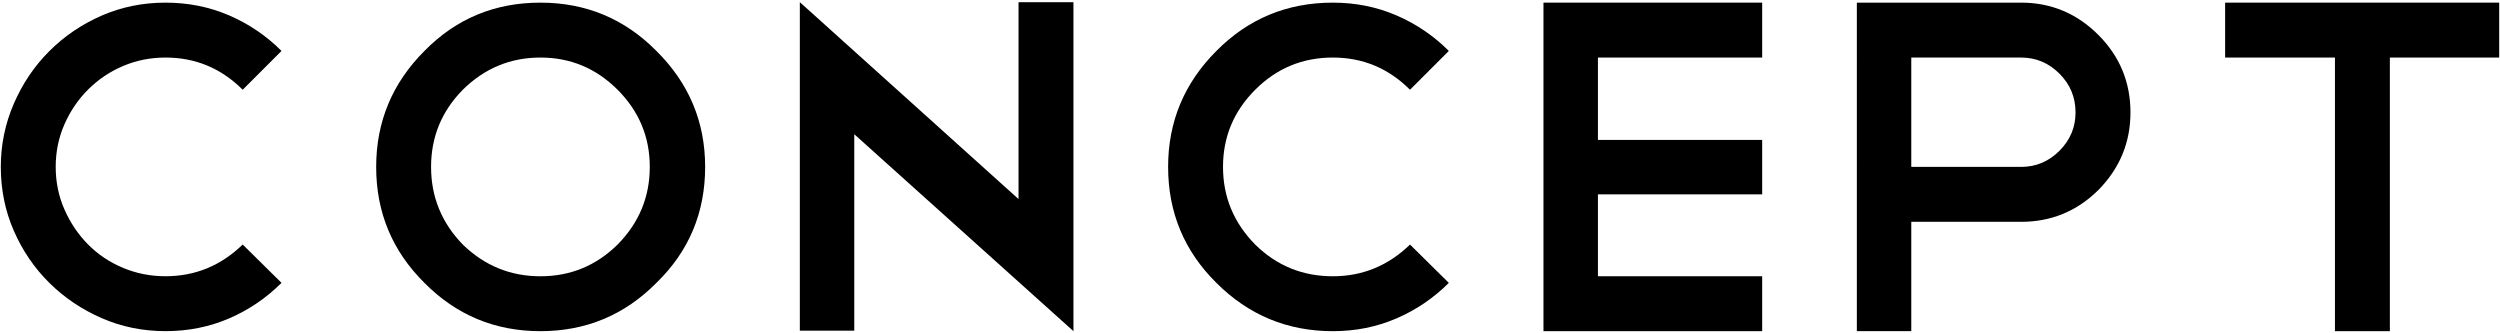 <?xml version="1.0" encoding="utf-8"?>
<!-- Generator: Adobe Illustrator 17.0.0, SVG Export Plug-In . SVG Version: 6.00 Build 0)  -->
<!DOCTYPE svg PUBLIC "-//W3C//DTD SVG 1.1//EN" "http://www.w3.org/Graphics/SVG/1.1/DTD/svg11.dtd">
<svg version="1.1" id="レイヤー_1" xmlns="http://www.w3.org/2000/svg" xmlns:xlink="http://www.w3.org/1999/xlink" x="0px"
	 y="0px" width="195px" height="26px" viewBox="0 0 195 26" enable-background="new 0 0 195 26" xml:space="preserve">
<g>
	<g>
		<path d="M12.911,0.206c1.772,0,3.428,0.333,4.966,0.997c1.538,0.665,2.898,1.588,4.08,2.77L18.929,7
			c-1.674-1.674-3.68-2.511-6.019-2.511c-1.182,0-2.289,0.222-3.323,0.665C8.554,5.597,7.649,6.206,6.874,6.981
			S5.483,8.662,5.028,9.695c-0.456,1.034-0.683,2.142-0.683,3.323s0.227,2.289,0.683,3.323c0.455,1.034,1.064,1.938,1.828,2.714
			c0.763,0.775,1.667,1.385,2.714,1.828c1.046,0.442,2.16,0.664,3.341,0.664c2.313,0,4.32-0.824,6.019-2.474l3.028,2.99
			c-1.182,1.182-2.542,2.105-4.08,2.77c-1.539,0.665-3.194,0.997-4.966,0.997s-3.434-0.338-4.984-1.016
			c-1.551-0.677-2.911-1.593-4.08-2.751c-1.169-1.156-2.093-2.511-2.77-4.062c-0.677-1.551-1.015-3.212-1.015-4.984
			c0-1.723,0.338-3.365,1.015-4.929c0.677-1.563,1.6-2.93,2.77-4.099c1.169-1.169,2.529-2.092,4.08-2.77
			C9.477,0.544,11.138,0.206,12.911,0.206z"/>
		<path d="M42.153,0.206c3.545,0,6.56,1.256,9.046,3.767c2.535,2.511,3.803,5.526,3.803,9.046c0,3.569-1.268,6.585-3.803,9.046
			c-2.486,2.511-5.501,3.767-9.046,3.767c-3.544,0-6.56-1.256-9.046-3.767c-2.511-2.485-3.766-5.501-3.766-9.046
			c0-3.52,1.255-6.535,3.766-9.046C35.568,1.461,38.584,0.206,42.153,0.206z M42.153,4.489c-2.339,0-4.357,0.837-6.055,2.511
			c-1.649,1.675-2.474,3.681-2.474,6.019c0,2.339,0.824,4.357,2.474,6.056c1.698,1.649,3.716,2.474,6.055,2.474
			c2.338,0,4.344-0.824,6.019-2.474c1.674-1.698,2.511-3.717,2.511-6.056c0-2.338-0.837-4.344-2.511-6.019
			C46.497,5.326,44.491,4.489,42.153,4.489z"/>
		<path d="M62.387,0.169l17.059,15.359V0.169h4.283v25.624v-0.037v0.074L66.633,10.47v15.323h-4.246V0.169z"/>
		<path d="M103.962,0.206c1.772,0,3.428,0.333,4.966,0.997c1.538,0.665,2.898,1.588,4.08,2.77L109.98,7
			c-1.674-1.674-3.68-2.511-6.019-2.511c-2.363,0-4.382,0.837-6.055,2.511c-1.674,1.675-2.511,3.681-2.511,6.019
			c0,2.339,0.836,4.357,2.511,6.056c1.673,1.649,3.692,2.474,6.055,2.474c2.313,0,4.32-0.824,6.019-2.474l3.028,2.99
			c-1.182,1.182-2.542,2.105-4.08,2.77c-1.539,0.665-3.194,0.997-4.966,0.997c-3.544,0-6.572-1.256-9.083-3.767
			c-2.511-2.485-3.766-5.501-3.766-9.046c0-3.52,1.255-6.535,3.766-9.046C97.365,1.461,100.392,0.206,103.962,0.206z"/>
		<path d="M137.45,0.206v4.283h-12.812v6.425h12.812v4.246h-12.812v6.388h12.812v4.283h-17.059V0.206H137.45z"/>
		<path d="M149.08,17.301v8.529h-4.246V0.206h12.812c2.338,0,4.344,0.838,6.019,2.511c1.674,1.675,2.511,3.692,2.511,6.056
			c0,2.339-0.837,4.357-2.511,6.056c-1.674,1.649-3.68,2.474-6.019,2.474H149.08z M149.08,4.489v8.529h8.566
			c1.157,0,2.154-0.418,2.991-1.255c0.836-0.837,1.255-1.834,1.255-2.991c0-1.182-0.419-2.19-1.255-3.027
			c-0.837-0.837-1.834-1.256-2.991-1.256H149.08z"/>
		<path d="M173.56,0.206h21.378v4.283h-8.529v21.342h-4.283V4.489h-8.566V0.206z"/>
	</g>
</g>
</svg>
